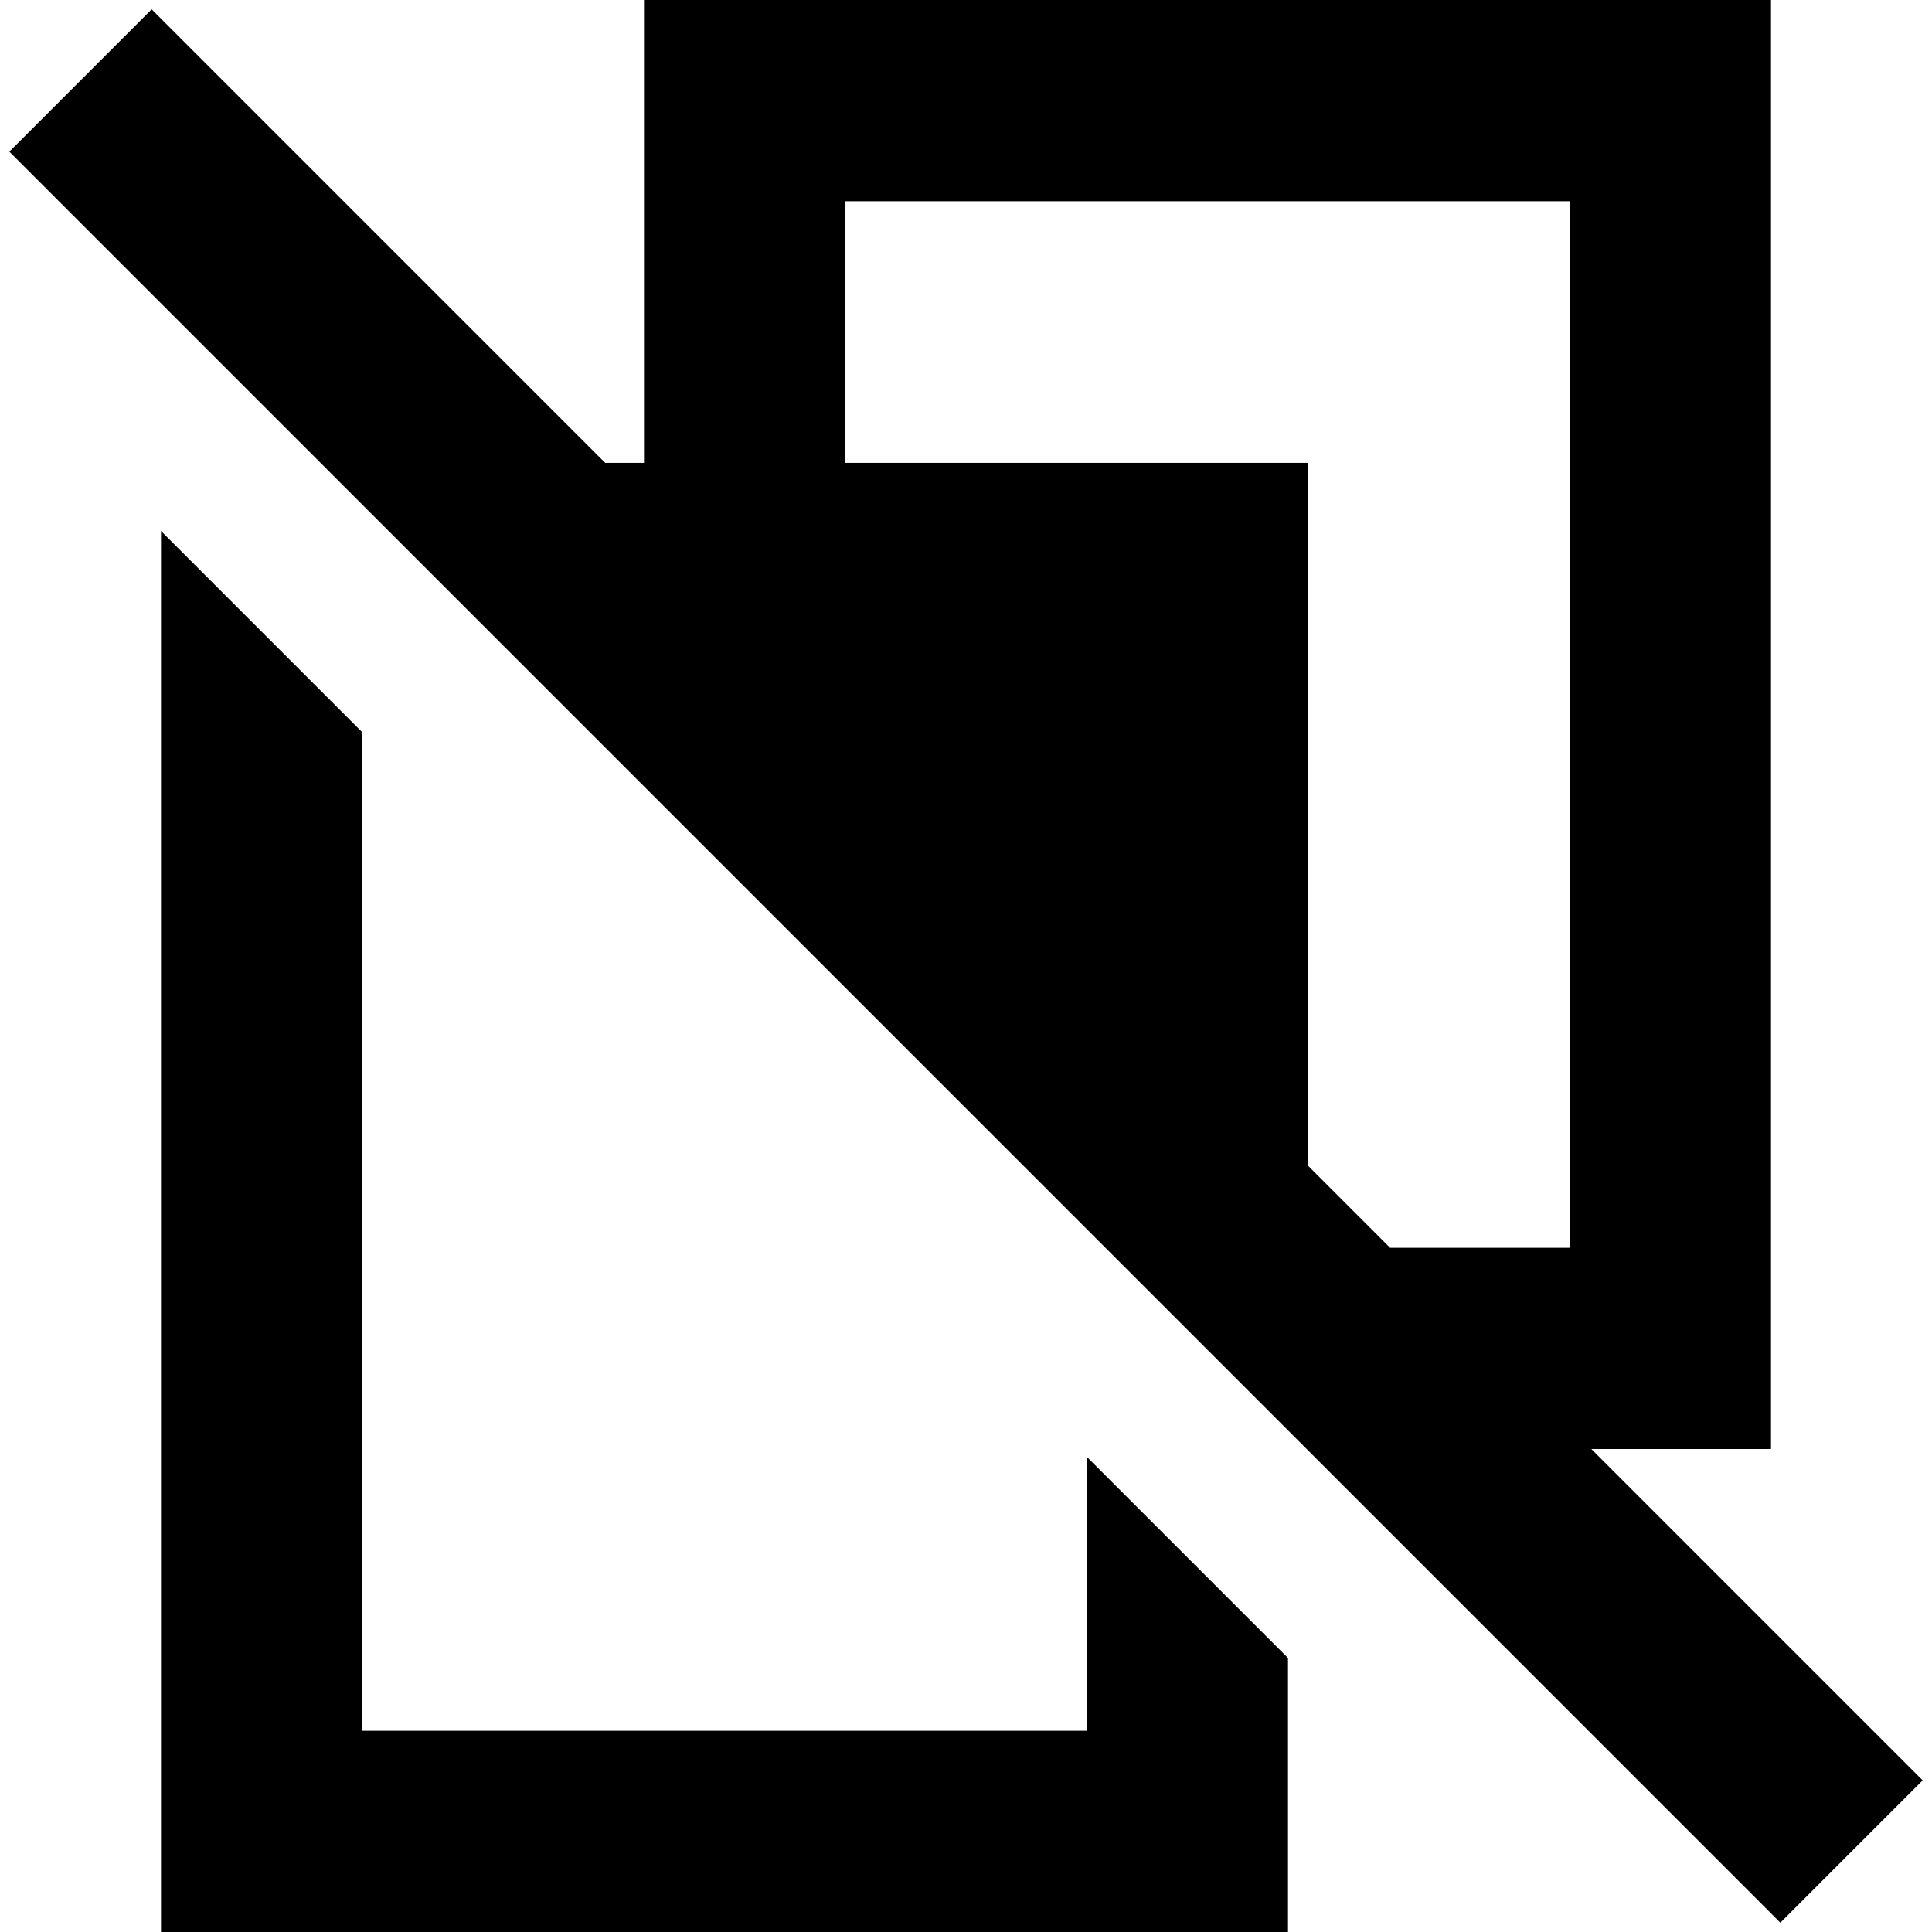 <svg xmlns="http://www.w3.org/2000/svg" fill="none" viewBox="0 0 24 24" id="Hide-Layer--Streamline-Sharp-Remix">
  <desc>
    Hide Layer Streamline Icon: https://streamlinehq.com
  </desc>
  <g id="Remix/Interface Essential/hide-layer--show-layer-work">
    <path id="Union" fill="#000000" fill-rule="evenodd" d="M9.25 0h-1.25v5.75h-0.482L1.884 0.116 0.116 1.884 3.982 5.75h-0l2.134 2.134 8 8 2.134 2.134v-0l5.866 5.866 1.768 -1.768L19.768 18h2.232V0H9.25Zm8.018 15.5h2.232v-13h-9v3.25H16.25v8.732L17.268 15.5ZM2 22.75V6.596l2.5 2.5V21.5h9v-3.404l2.5 2.5V24H2v-1.25Z" clip-rule="evenodd" stroke-width="1"></path>
  </g>
</svg>